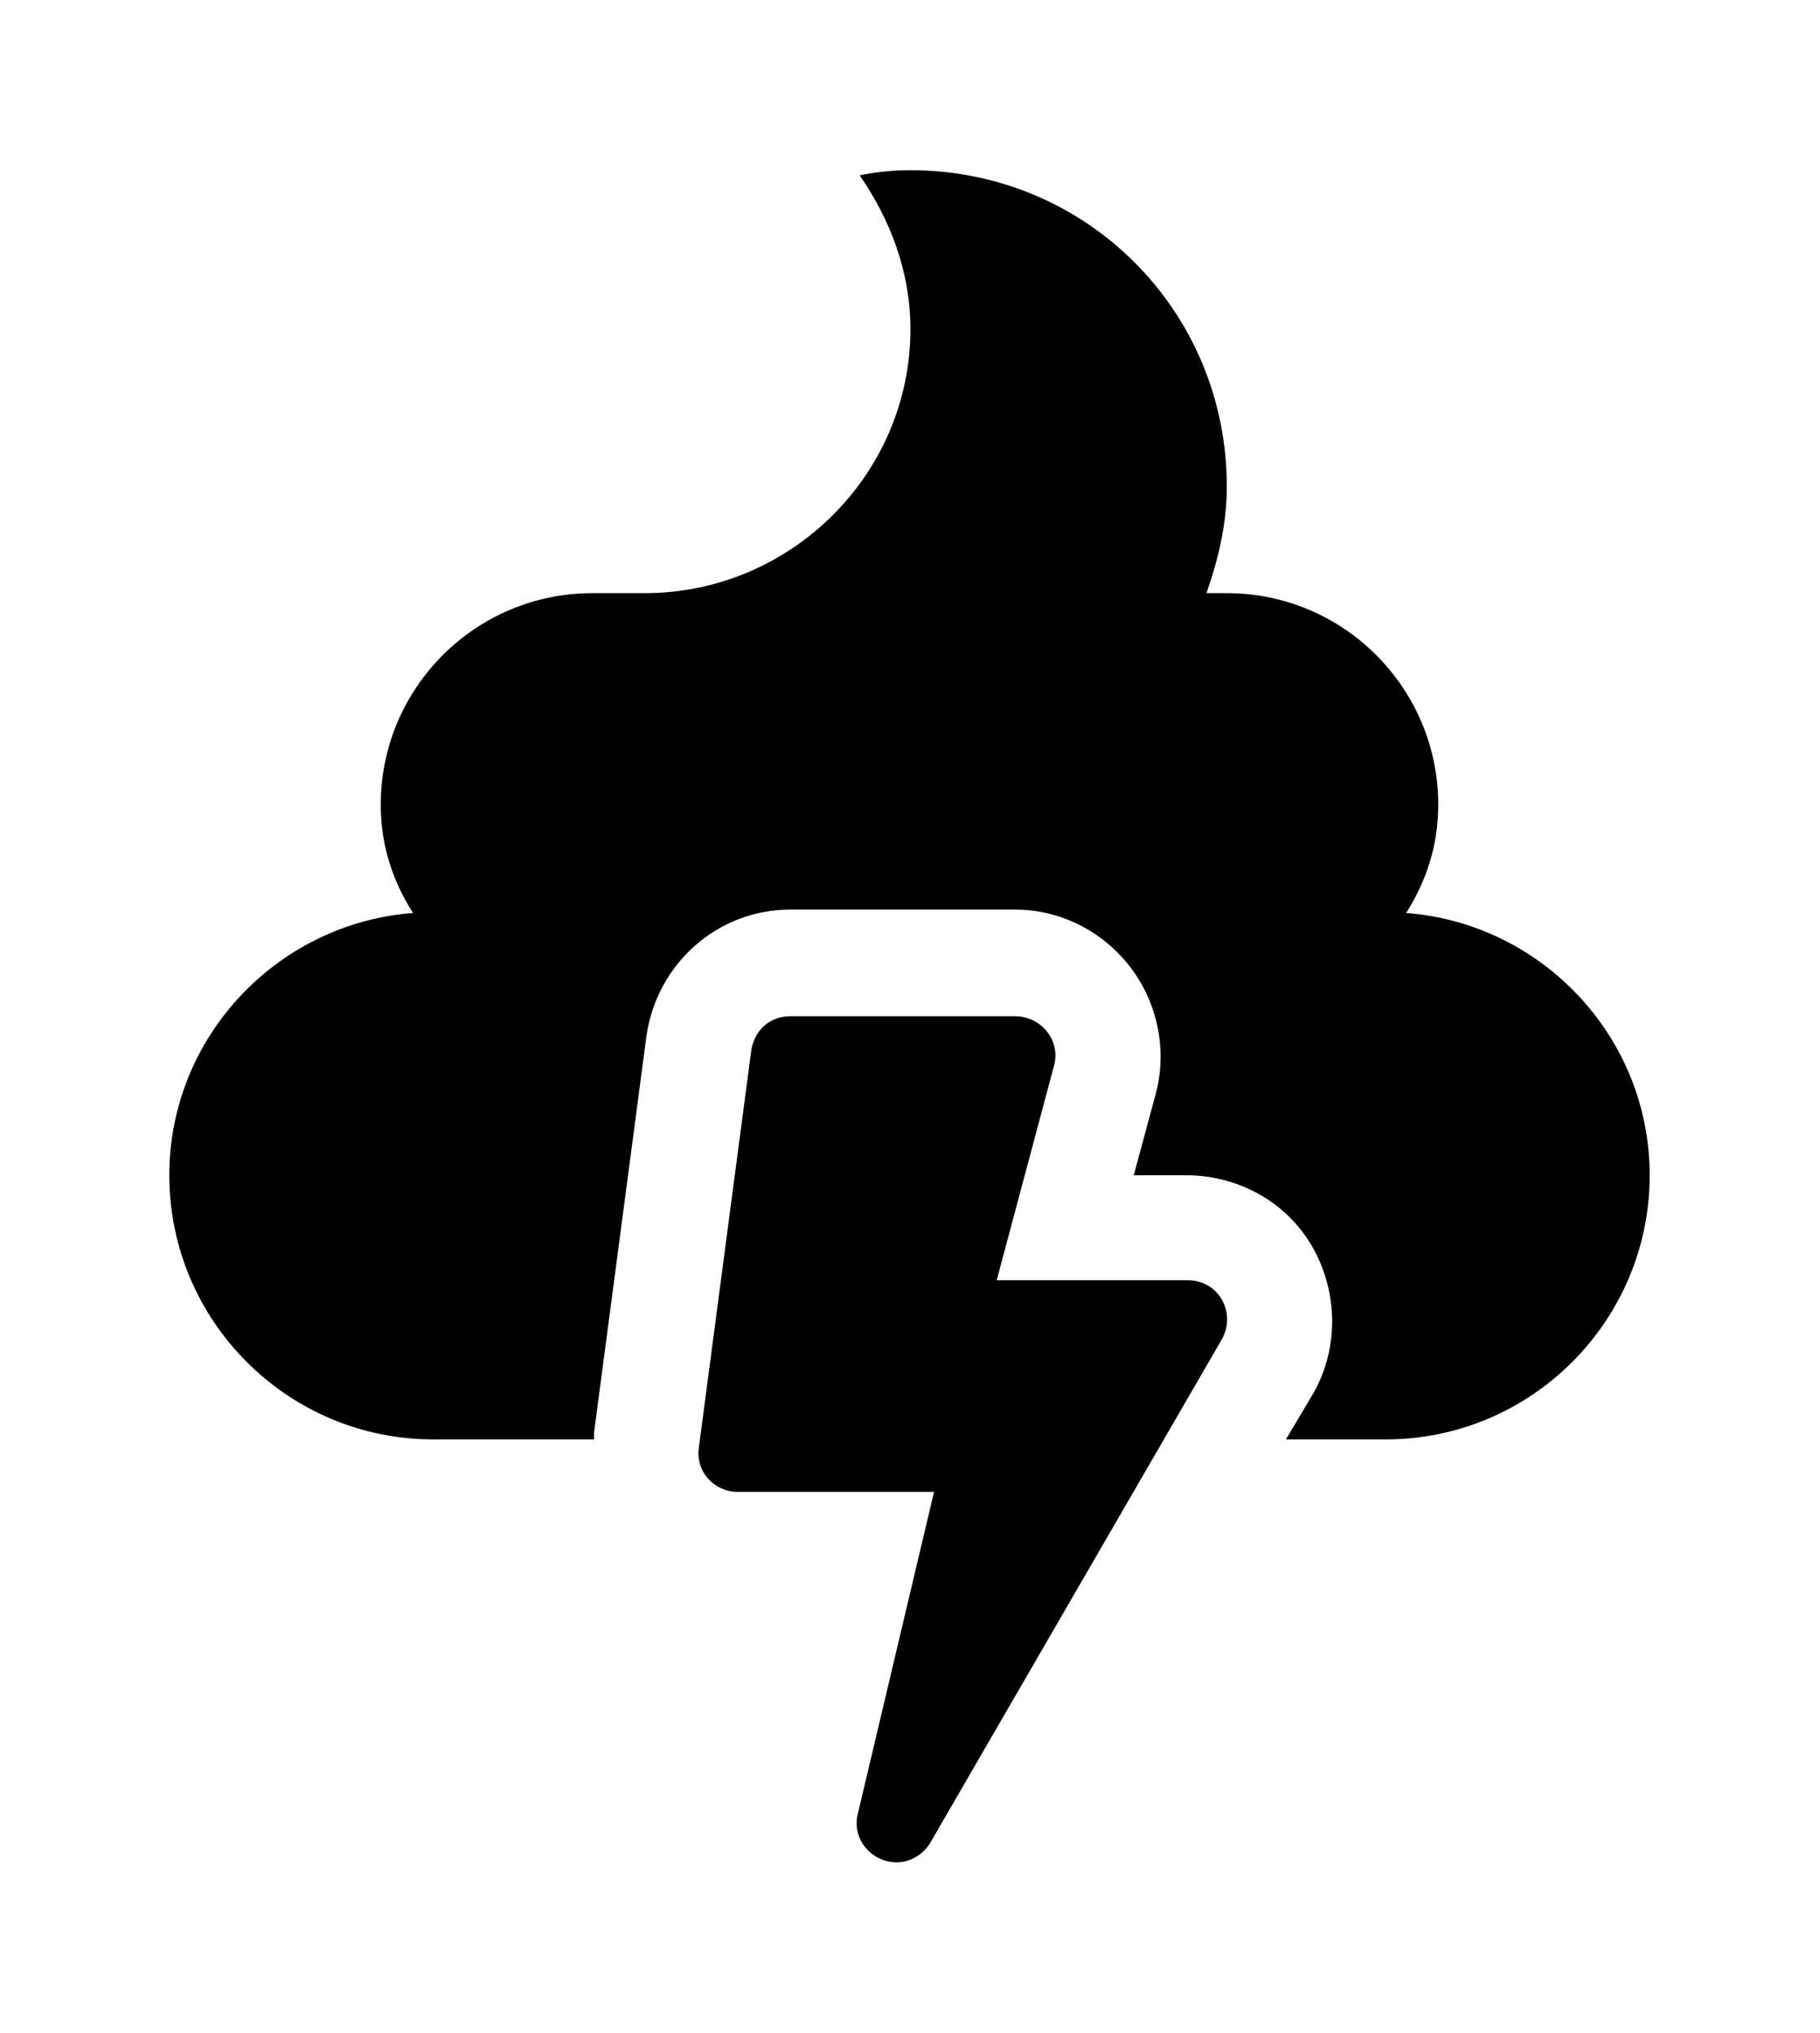 <?xml version='1.0' encoding='UTF-8'?>
<!-- This file was generated by dvisvgm 2.13.3 -->
<svg version='1.1' xmlns='http://www.w3.org/2000/svg' xmlns:xlink='http://www.w3.org/1999/xlink' viewBox='-192.52 -192.52 28.657 32'>
<title>\faPooStorm</title>
<desc Packages=''/>
<defs>
<path id='g0-157' d='M5.998-2.182H4.872L5.21-3.447C5.25-3.597 5.131-3.736 4.981-3.736H3.656C3.537-3.736 3.447-3.656 3.427-3.537L3.118-1.196C3.098-1.056 3.208-.936 3.347-.936H4.503L4.055 .956C4.015 1.106 4.134 1.245 4.284 1.245C4.364 1.245 4.443 1.196 4.483 1.126L6.197-1.833C6.286-1.993 6.177-2.182 5.998-2.182ZM7.283-4.344C7.402-4.533 7.472-4.742 7.472-4.981C7.472-5.669 6.914-6.227 6.227-6.227H6.107C6.177-6.426 6.227-6.635 6.227-6.854C6.227-7.89 5.4-8.717 4.364-8.717C4.264-8.717 4.164-8.707 4.065-8.687C4.244-8.428 4.364-8.12 4.364-7.781C4.364-6.924 3.656-6.227 2.8-6.227H2.491C1.803-6.227 1.245-5.669 1.245-4.981C1.245-4.742 1.315-4.533 1.435-4.344C.638-4.284 0-3.616 0-2.8C0-1.943 .697-1.245 1.554-1.245H2.501V-1.285L2.809-3.616C2.869-4.045 3.228-4.364 3.656-4.364H4.981C5.25-4.364 5.499-4.234 5.659-4.025S5.878-3.537 5.808-3.278L5.679-2.8H5.988C6.296-2.8 6.585-2.64 6.735-2.371S6.884-1.773 6.735-1.514L6.575-1.245H7.163C8.02-1.245 8.717-1.943 8.717-2.8C8.717-3.616 8.08-4.284 7.283-4.344Z'/>
</defs>
<g id='page1' transform='scale(2.674)'>
<use x='-71' y='-62.278' xlink:href='#g0-157'/>
</g>
</svg>
